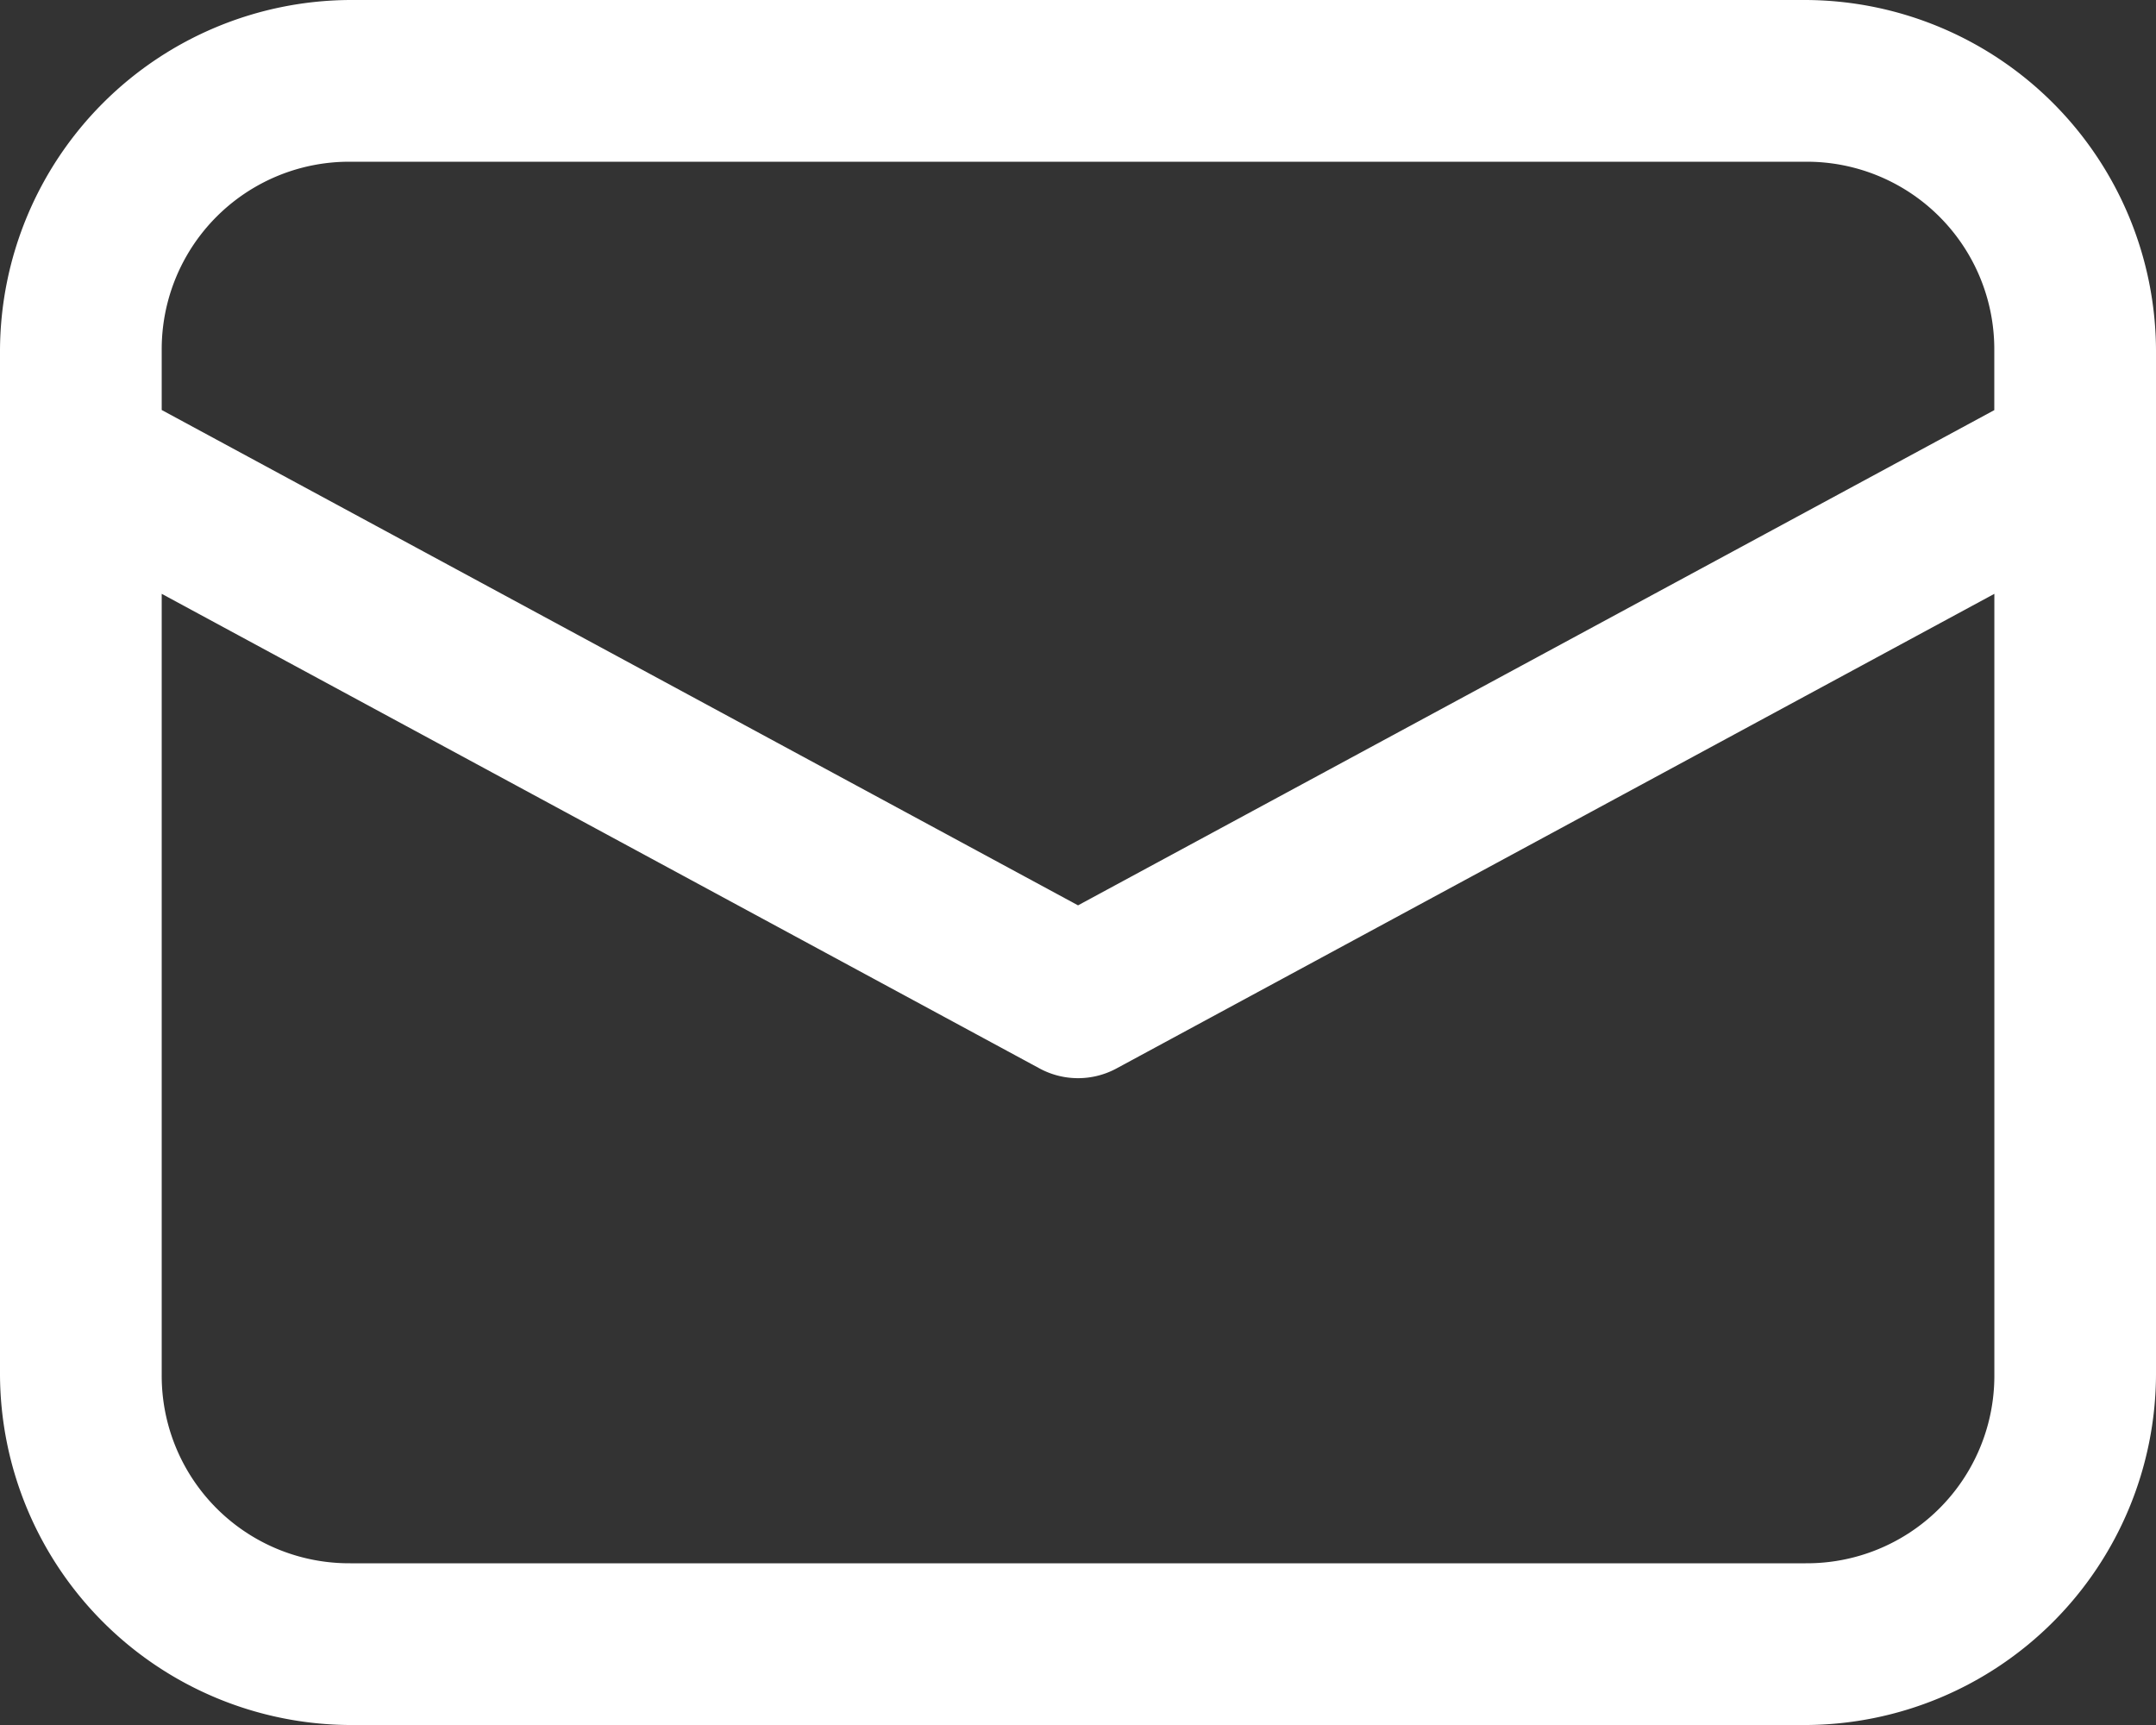 <svg xmlns="http://www.w3.org/2000/svg" width="32.491" height="25.993" viewBox="0 0 32.491 25.993">
  <rect x="0" y="0" width="32.491" height="25.993" fill="#333333" stroke="none"/>
  <path id="email" d="M9.28,8A5.3,5.3,0,0,0,4,13.28V28.713a5.3,5.3,0,0,0,5.28,5.28H31.211a5.3,5.3,0,0,0,5.28-5.28V13.28A5.3,5.3,0,0,0,31.211,8Zm0,2.437H31.211a2.825,2.825,0,0,1,2.843,2.843v.9L20.246,21.642,6.437,14.178v-.9A2.825,2.825,0,0,1,9.28,10.437ZM6.437,16.948,19.667,24.1a1.219,1.219,0,0,0,1.158,0l13.23-7.152V28.713a2.825,2.825,0,0,1-2.843,2.843H9.28a2.825,2.825,0,0,1-2.843-2.843Z" transform="translate(-4 -8)" fill="#fff"/>
</svg>
